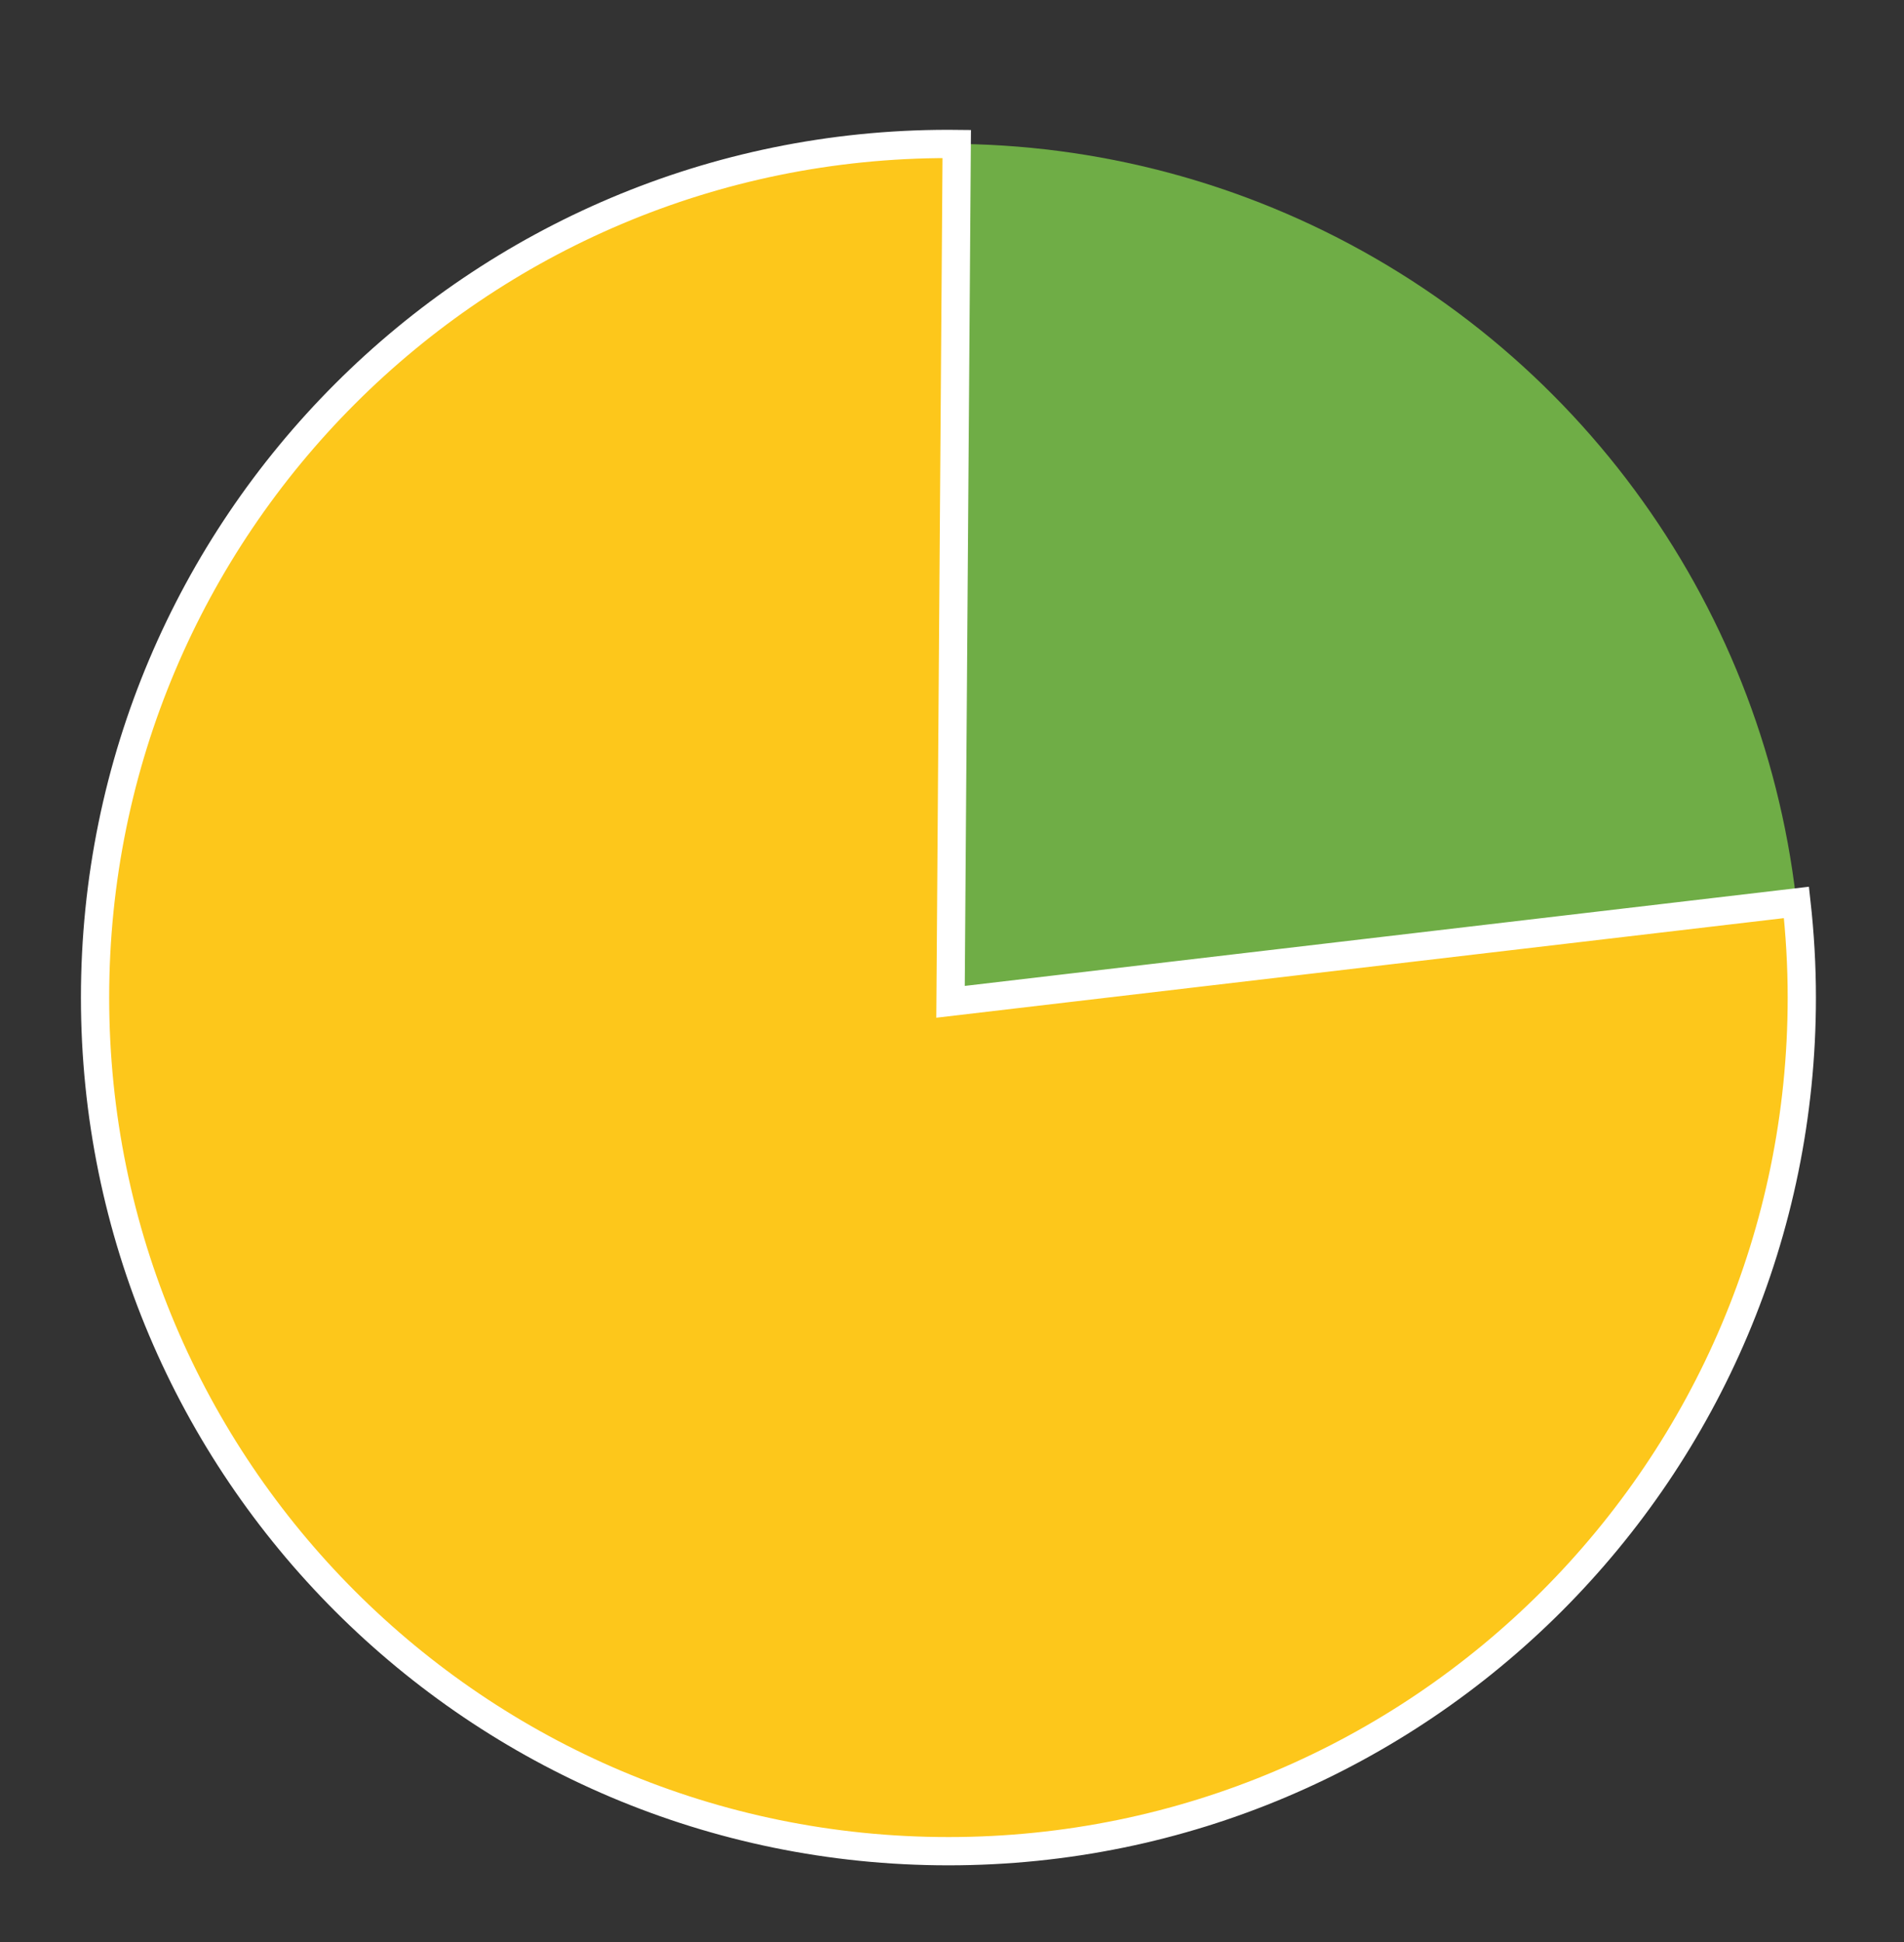 <?xml version="1.0" encoding="UTF-8"?><svg id="Camada_1" xmlns="http://www.w3.org/2000/svg" viewBox="0 0 181.28 184.85"><rect x="0" y="0" width="181.28" height="184.85" fill="#333333" stroke="none"/><defs><style>.cls-1{fill:#6fad46;}.cls-2{fill:#fdc71b;stroke:#fff;stroke-miterlimit:10;stroke-width:2.69px;}</style></defs><circle class="cls-1" cx="90.3" cy="94.94" r="81.25"/><path class="cls-2" d="M90.5,95.35l.59-81.63c-.27,0-.53-.02-.79-.02C45.42,13.69,9.05,50.07,9.05,94.94s36.38,81.25,81.25,81.25,81.25-36.38,81.25-81.25c0-3.06-.18-6.08-.51-9.05l-80.54,9.46Z"/></svg>